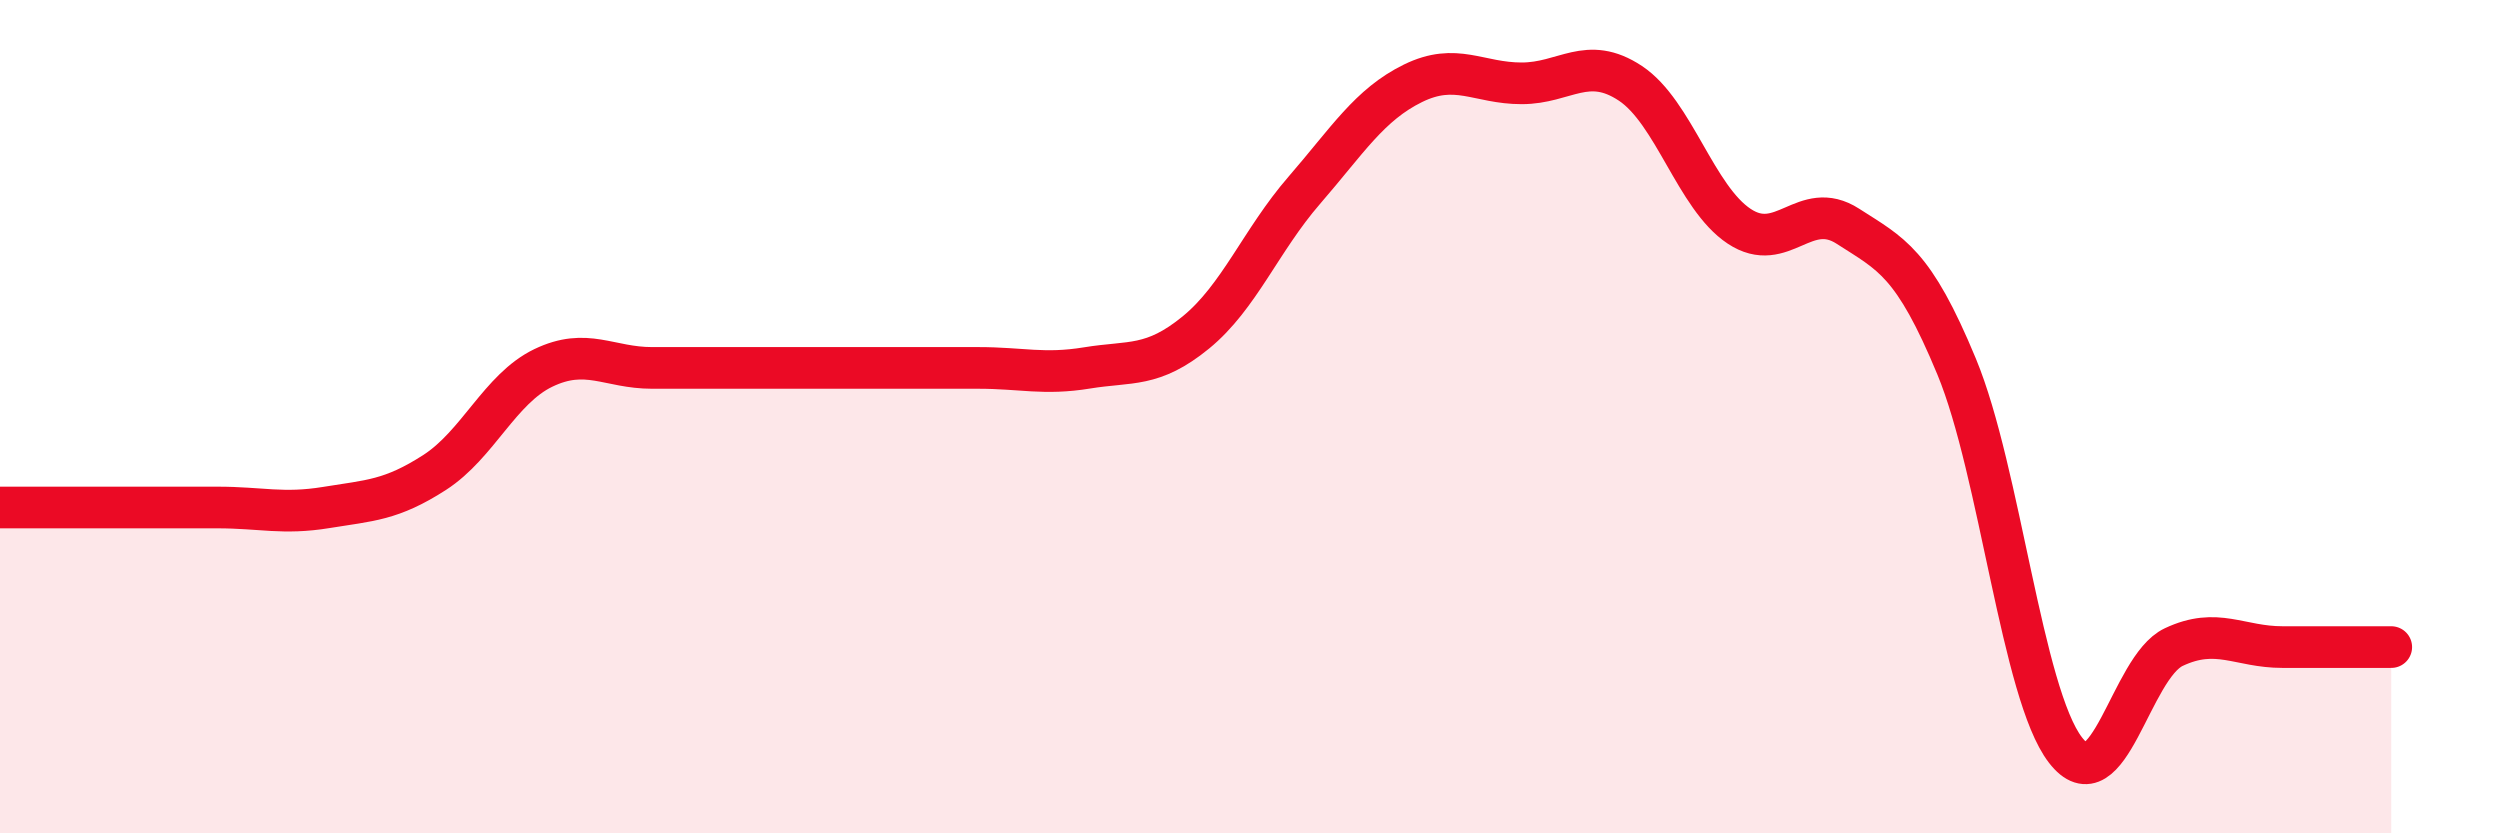 
    <svg width="60" height="20" viewBox="0 0 60 20" xmlns="http://www.w3.org/2000/svg">
      <path
        d="M 0,12.18 C 0.52,12.18 1.57,12.18 2.61,12.18 C 3.65,12.18 4.18,12.18 5.22,12.18 C 6.26,12.18 6.79,12.35 7.83,12.18 C 8.87,12.01 9.39,12.01 10.43,11.34 C 11.47,10.67 12,9.33 13.04,8.83 C 14.08,8.33 14.61,8.83 15.65,8.83 C 16.69,8.83 17.22,8.83 18.26,8.83 C 19.3,8.83 19.83,8.83 20.87,8.83 C 21.91,8.83 22.44,8.83 23.48,8.83 C 24.52,8.83 25.05,9 26.09,8.83 C 27.13,8.66 27.66,8.83 28.7,7.98 C 29.74,7.13 30.26,5.77 31.3,4.57 C 32.34,3.37 32.87,2.51 33.91,2 C 34.95,1.49 35.48,2 36.52,2 C 37.56,2 38.09,1.31 39.13,2 C 40.17,2.69 40.7,4.74 41.74,5.43 C 42.78,6.12 43.31,4.76 44.35,5.43 C 45.39,6.1 45.92,6.29 46.96,8.8 C 48,11.31 48.53,16.65 49.57,18 C 50.61,19.35 51.13,16.02 52.17,15.53 C 53.21,15.04 53.74,15.53 54.78,15.53 C 55.82,15.53 56.87,15.53 57.39,15.53L57.39 20L0 20Z"
        fill="#EB0A25"
        opacity="0.1"
        stroke-linecap="round"
        stroke-linejoin="round"
      />
      <path
        d="M 0,12.18 C 0.52,12.18 1.57,12.18 2.61,12.18 C 3.65,12.18 4.18,12.18 5.22,12.18 C 6.26,12.18 6.79,12.35 7.83,12.18 C 8.87,12.01 9.39,12.01 10.43,11.34 C 11.47,10.67 12,9.33 13.04,8.83 C 14.08,8.33 14.61,8.83 15.65,8.83 C 16.69,8.83 17.22,8.83 18.26,8.83 C 19.3,8.83 19.83,8.83 20.87,8.83 C 21.91,8.83 22.44,8.83 23.48,8.83 C 24.52,8.83 25.05,9 26.09,8.83 C 27.13,8.66 27.66,8.83 28.7,7.98 C 29.74,7.13 30.26,5.77 31.3,4.57 C 32.34,3.37 32.87,2.51 33.91,2 C 34.95,1.49 35.48,2 36.52,2 C 37.56,2 38.09,1.31 39.13,2 C 40.17,2.69 40.7,4.74 41.74,5.43 C 42.78,6.12 43.31,4.76 44.35,5.43 C 45.39,6.1 45.92,6.29 46.96,8.8 C 48,11.31 48.53,16.65 49.57,18 C 50.61,19.35 51.13,16.02 52.17,15.53 C 53.21,15.04 53.74,15.53 54.78,15.53 C 55.82,15.53 56.87,15.53 57.39,15.53"
        stroke="#EB0A25"
        stroke-width="1"
        fill="none"
        stroke-linecap="round"
        stroke-linejoin="round"
      />
    </svg>
  